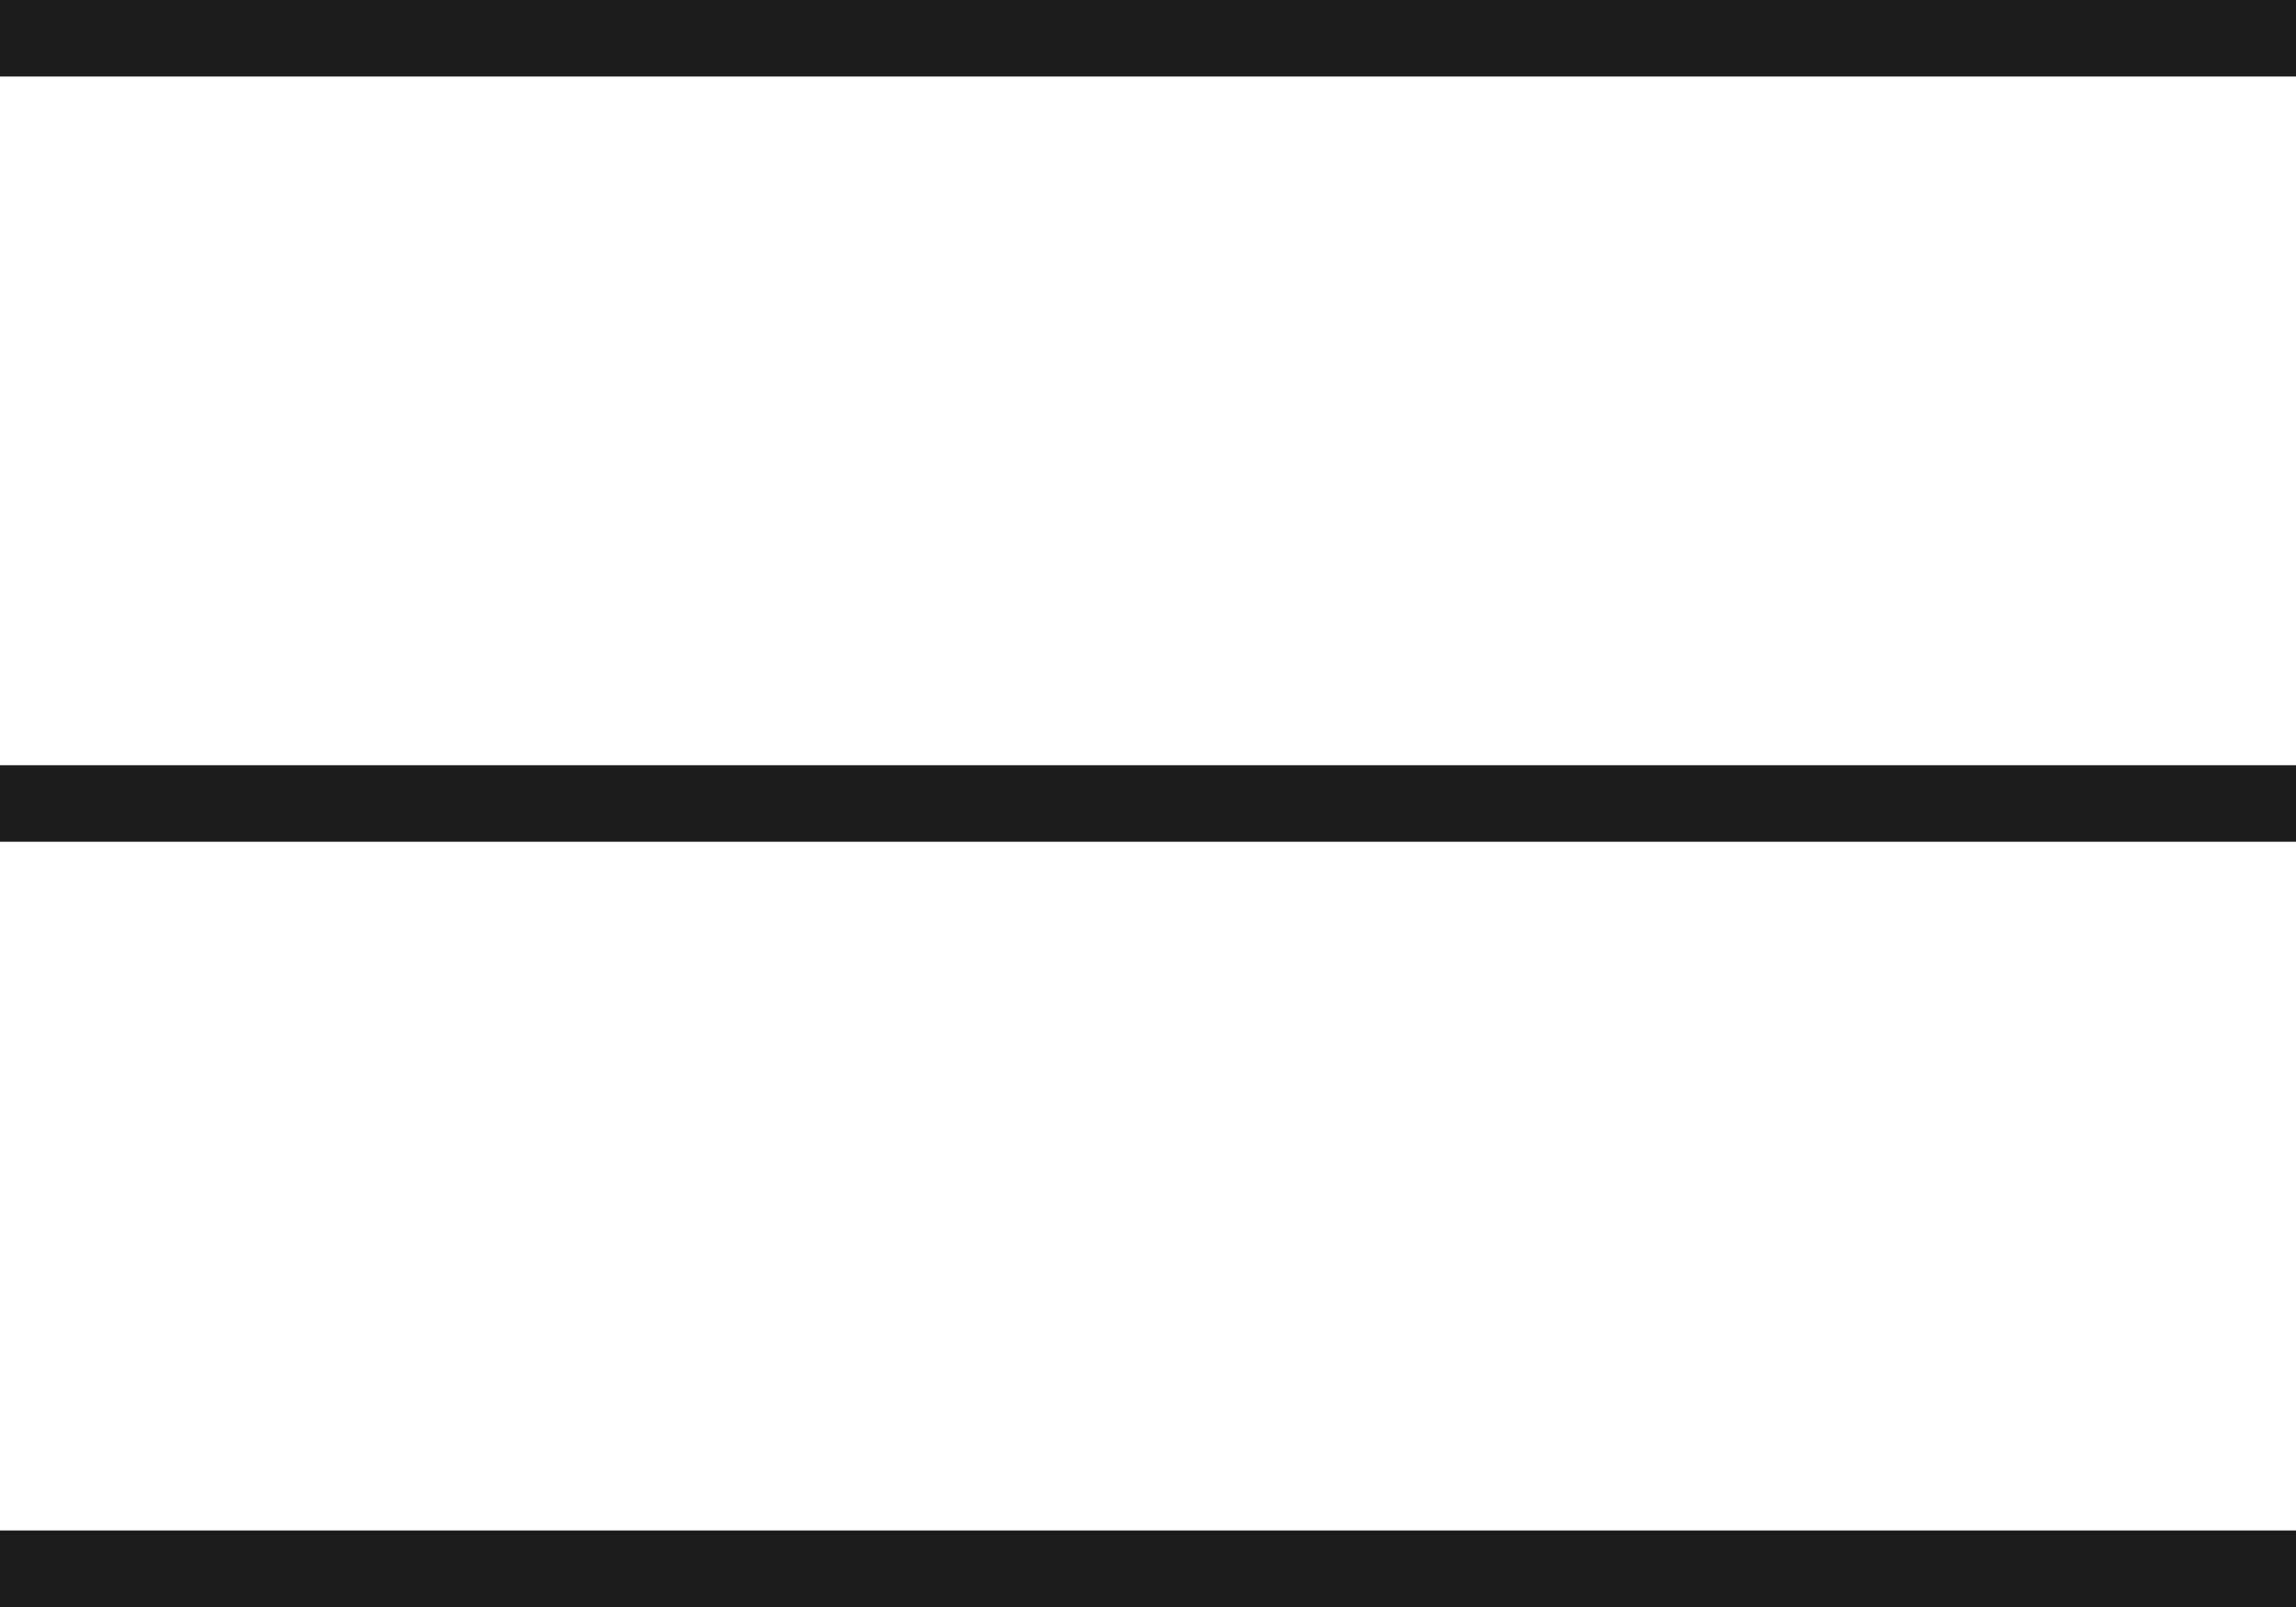 <svg xmlns="http://www.w3.org/2000/svg" width="30" height="21" viewBox="0 0 30 21">
  <g id="グループ_98657" data-name="グループ 98657" transform="translate(-364 -19.5)">
    <g id="グループ_60648" data-name="グループ 60648" transform="translate(-1440 -36)">
      <line id="線_1" data-name="線 1" x2="30" transform="translate(1804 56)" fill="none" stroke="#1c1c1c" stroke-width="1"/>
      <line id="線_2" data-name="線 2" x2="30" transform="translate(1804 66)" fill="none" stroke="#1c1c1c" stroke-width="1"/>
      <line id="線_3" data-name="線 3" x2="30" transform="translate(1804 76)" fill="none" stroke="#1c1c1c" stroke-width="1"/>
    </g>
  </g>
</svg>
